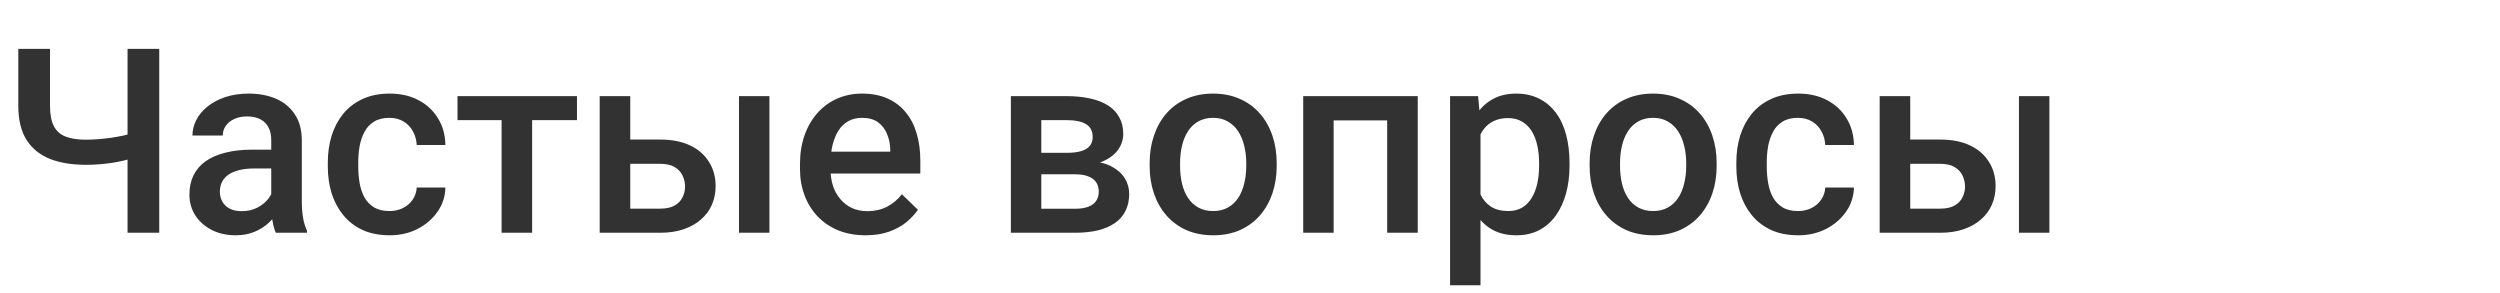<?xml version="1.0" encoding="UTF-8"?> <svg xmlns="http://www.w3.org/2000/svg" width="290" height="34" viewBox="0 0 290 34" fill="none"><path d="M2.124 5.672H5.801V12.278C5.801 13.284 5.952 14.075 6.255 14.651C6.558 15.218 7.017 15.618 7.632 15.852C8.257 16.087 9.033 16.204 9.961 16.204C10.41 16.204 10.884 16.185 11.382 16.145C11.88 16.106 12.378 16.053 12.876 15.984C13.384 15.906 13.872 15.818 14.341 15.721C14.81 15.613 15.239 15.496 15.63 15.369V18.284C15.249 18.401 14.829 18.514 14.37 18.621C13.921 18.729 13.452 18.821 12.964 18.899C12.476 18.968 11.977 19.021 11.47 19.061C10.962 19.1 10.459 19.119 9.961 19.119C8.35 19.119 6.958 18.89 5.786 18.431C4.614 17.962 3.711 17.225 3.076 16.219C2.441 15.213 2.124 13.899 2.124 12.278V5.672ZM14.795 5.672H18.472V27H14.795V5.672ZM31.465 23.821V16.263C31.465 15.696 31.362 15.208 31.157 14.798C30.952 14.388 30.64 14.07 30.22 13.846C29.81 13.621 29.292 13.509 28.667 13.509C28.091 13.509 27.593 13.606 27.173 13.802C26.753 13.997 26.426 14.261 26.191 14.593C25.957 14.925 25.84 15.301 25.84 15.721H22.324C22.324 15.096 22.476 14.49 22.778 13.904C23.081 13.318 23.52 12.796 24.097 12.337C24.673 11.878 25.361 11.517 26.162 11.253C26.963 10.989 27.861 10.857 28.857 10.857C30.049 10.857 31.104 11.058 32.022 11.458C32.949 11.858 33.677 12.464 34.204 13.274C34.741 14.075 35.01 15.081 35.01 16.292V23.338C35.01 24.061 35.059 24.71 35.156 25.286C35.264 25.852 35.415 26.346 35.61 26.766V27H31.992C31.826 26.619 31.694 26.136 31.597 25.55C31.509 24.954 31.465 24.378 31.465 23.821ZM31.977 17.361L32.007 19.544H29.473C28.818 19.544 28.242 19.607 27.744 19.734C27.246 19.852 26.831 20.027 26.499 20.262C26.167 20.496 25.918 20.779 25.752 21.111C25.586 21.443 25.503 21.819 25.503 22.239C25.503 22.659 25.601 23.045 25.796 23.396C25.991 23.738 26.274 24.007 26.645 24.202C27.026 24.398 27.485 24.495 28.023 24.495C28.745 24.495 29.375 24.349 29.912 24.056C30.459 23.753 30.889 23.387 31.201 22.957C31.514 22.518 31.68 22.102 31.699 21.712L32.842 23.279C32.725 23.68 32.524 24.109 32.241 24.568C31.958 25.027 31.587 25.467 31.128 25.887C30.679 26.297 30.137 26.634 29.502 26.898C28.877 27.161 28.154 27.293 27.334 27.293C26.299 27.293 25.376 27.088 24.565 26.678C23.755 26.258 23.12 25.696 22.661 24.993C22.202 24.28 21.973 23.475 21.973 22.576C21.973 21.736 22.129 20.994 22.441 20.35C22.764 19.695 23.232 19.148 23.848 18.709C24.473 18.27 25.234 17.938 26.133 17.713C27.031 17.479 28.057 17.361 29.209 17.361H31.977ZM45.176 24.48C45.752 24.48 46.27 24.368 46.728 24.144C47.197 23.909 47.573 23.587 47.856 23.177C48.149 22.767 48.31 22.293 48.34 21.756H51.665C51.645 22.781 51.343 23.714 50.757 24.554C50.171 25.394 49.395 26.062 48.428 26.561C47.461 27.049 46.392 27.293 45.22 27.293C44.009 27.293 42.954 27.088 42.056 26.678C41.157 26.258 40.41 25.682 39.815 24.949C39.219 24.217 38.77 23.372 38.467 22.415C38.174 21.458 38.027 20.433 38.027 19.339V18.826C38.027 17.732 38.174 16.707 38.467 15.75C38.77 14.783 39.219 13.934 39.815 13.201C40.41 12.469 41.157 11.898 42.056 11.487C42.954 11.067 44.004 10.857 45.205 10.857C46.475 10.857 47.588 11.111 48.545 11.619C49.502 12.117 50.254 12.815 50.801 13.714C51.357 14.602 51.645 15.638 51.665 16.819H48.34C48.31 16.233 48.164 15.706 47.9 15.237C47.647 14.759 47.285 14.378 46.816 14.095C46.357 13.812 45.806 13.67 45.161 13.67C44.448 13.67 43.857 13.816 43.389 14.109C42.92 14.393 42.554 14.783 42.29 15.281C42.026 15.77 41.836 16.321 41.719 16.936C41.611 17.542 41.558 18.172 41.558 18.826V19.339C41.558 19.993 41.611 20.628 41.719 21.243C41.826 21.858 42.012 22.41 42.275 22.898C42.549 23.377 42.92 23.763 43.389 24.056C43.857 24.339 44.453 24.48 45.176 24.48ZM61.728 11.15V27H58.184V11.15H61.728ZM66.929 11.15V13.934H53.071V11.15H66.929ZM71.909 16.189H76.582C77.949 16.189 79.111 16.419 80.068 16.878C81.025 17.337 81.753 17.977 82.251 18.797C82.759 19.607 83.013 20.535 83.013 21.58C83.013 22.352 82.871 23.069 82.588 23.733C82.305 24.388 81.885 24.959 81.328 25.447C80.781 25.936 80.107 26.316 79.307 26.59C78.516 26.863 77.607 27 76.582 27H69.565V11.15H73.11V24.202H76.582C77.285 24.202 77.847 24.08 78.267 23.836C78.686 23.592 78.989 23.274 79.175 22.884C79.37 22.493 79.468 22.078 79.468 21.639C79.468 21.189 79.37 20.765 79.175 20.364C78.989 19.964 78.686 19.637 78.267 19.383C77.847 19.129 77.285 19.002 76.582 19.002H71.909V16.189ZM89.253 11.15V27H85.723V11.15H89.253ZM100.415 27.293C99.243 27.293 98.184 27.102 97.236 26.722C96.299 26.331 95.498 25.789 94.834 25.096C94.18 24.402 93.677 23.587 93.325 22.649C92.974 21.712 92.798 20.701 92.798 19.617V19.031C92.798 17.791 92.978 16.668 93.34 15.662C93.701 14.656 94.204 13.797 94.849 13.084C95.493 12.361 96.255 11.81 97.134 11.429C98.013 11.048 98.965 10.857 99.99 10.857C101.123 10.857 102.114 11.048 102.964 11.429C103.813 11.81 104.517 12.347 105.073 13.04C105.64 13.724 106.06 14.539 106.333 15.486C106.616 16.434 106.758 17.479 106.758 18.621V20.13H94.512V17.596H103.271V17.317C103.252 16.683 103.125 16.087 102.891 15.53C102.666 14.974 102.319 14.524 101.851 14.183C101.382 13.841 100.757 13.67 99.976 13.67C99.39 13.67 98.867 13.797 98.408 14.051C97.959 14.295 97.583 14.651 97.28 15.12C96.978 15.589 96.743 16.155 96.577 16.819C96.421 17.474 96.343 18.211 96.343 19.031V19.617C96.343 20.311 96.436 20.955 96.621 21.551C96.816 22.137 97.1 22.649 97.471 23.089C97.842 23.528 98.291 23.875 98.818 24.129C99.346 24.373 99.946 24.495 100.62 24.495C101.47 24.495 102.227 24.324 102.891 23.982C103.555 23.641 104.131 23.157 104.619 22.532L106.479 24.334C106.138 24.832 105.693 25.311 105.146 25.77C104.6 26.219 103.931 26.585 103.14 26.868C102.358 27.151 101.45 27.293 100.415 27.293ZM124.688 20.218H119.619L119.59 17.727H123.75C124.434 17.727 124.995 17.659 125.435 17.523C125.884 17.386 126.216 17.181 126.431 16.907C126.646 16.624 126.753 16.282 126.753 15.882C126.753 15.55 126.689 15.262 126.562 15.018C126.436 14.764 126.24 14.559 125.977 14.402C125.723 14.236 125.4 14.119 125.01 14.051C124.629 13.973 124.185 13.934 123.677 13.934H120.791V27H117.261V11.15H123.677C124.692 11.15 125.605 11.238 126.416 11.414C127.236 11.59 127.935 11.858 128.511 12.22C129.087 12.581 129.526 13.04 129.829 13.597C130.142 14.144 130.298 14.788 130.298 15.53C130.298 16.019 130.19 16.477 129.976 16.907C129.771 17.337 129.463 17.718 129.053 18.05C128.643 18.382 128.14 18.655 127.544 18.87C126.948 19.075 126.265 19.202 125.493 19.251L124.688 20.218ZM124.688 27H118.594L120 24.217H124.688C125.312 24.217 125.83 24.139 126.24 23.982C126.65 23.826 126.953 23.602 127.148 23.309C127.354 23.006 127.456 22.649 127.456 22.239C127.456 21.819 127.358 21.458 127.163 21.155C126.968 20.852 126.665 20.623 126.255 20.467C125.854 20.301 125.332 20.218 124.688 20.218H120.659L120.688 17.727H125.479L126.489 18.694C127.495 18.763 128.33 18.977 128.994 19.339C129.658 19.7 130.156 20.154 130.488 20.701C130.82 21.248 130.986 21.844 130.986 22.488C130.986 23.23 130.845 23.885 130.562 24.451C130.288 25.018 129.878 25.491 129.331 25.872C128.794 26.243 128.135 26.526 127.354 26.722C126.572 26.907 125.684 27 124.688 27ZM133.359 19.251V18.914C133.359 17.771 133.525 16.712 133.857 15.735C134.189 14.749 134.668 13.895 135.293 13.172C135.928 12.44 136.699 11.873 137.607 11.473C138.525 11.062 139.561 10.857 140.713 10.857C141.875 10.857 142.91 11.062 143.818 11.473C144.736 11.873 145.513 12.44 146.147 13.172C146.782 13.895 147.266 14.749 147.598 15.735C147.93 16.712 148.096 17.771 148.096 18.914V19.251C148.096 20.394 147.93 21.453 147.598 22.43C147.266 23.406 146.782 24.261 146.147 24.993C145.513 25.716 144.741 26.282 143.833 26.692C142.925 27.093 141.895 27.293 140.742 27.293C139.58 27.293 138.54 27.093 137.622 26.692C136.714 26.282 135.942 25.716 135.308 24.993C134.673 24.261 134.189 23.406 133.857 22.43C133.525 21.453 133.359 20.394 133.359 19.251ZM136.89 18.914V19.251C136.89 19.964 136.963 20.638 137.109 21.273C137.256 21.907 137.485 22.464 137.798 22.942C138.11 23.421 138.511 23.797 138.999 24.07C139.487 24.344 140.068 24.48 140.742 24.48C141.396 24.48 141.963 24.344 142.441 24.07C142.93 23.797 143.33 23.421 143.643 22.942C143.955 22.464 144.185 21.907 144.331 21.273C144.487 20.638 144.565 19.964 144.565 19.251V18.914C144.565 18.211 144.487 17.547 144.331 16.922C144.185 16.287 143.95 15.726 143.628 15.237C143.315 14.749 142.915 14.368 142.427 14.095C141.948 13.812 141.377 13.67 140.713 13.67C140.049 13.67 139.473 13.812 138.984 14.095C138.506 14.368 138.11 14.749 137.798 15.237C137.485 15.726 137.256 16.287 137.109 16.922C136.963 17.547 136.89 18.211 136.89 18.914ZM161.689 11.15V13.963H153.867V11.15H161.689ZM154.702 11.15V27H151.172V11.15H154.702ZM164.458 11.15V27H160.913V11.15H164.458ZM171.738 14.197V33.094H168.208V11.15H171.46L171.738 14.197ZM182.065 18.929V19.236C182.065 20.389 181.929 21.458 181.655 22.444C181.392 23.421 180.996 24.275 180.469 25.008C179.951 25.73 179.312 26.292 178.55 26.692C177.788 27.093 176.909 27.293 175.913 27.293C174.927 27.293 174.062 27.112 173.32 26.751C172.588 26.38 171.968 25.857 171.46 25.184C170.952 24.51 170.542 23.719 170.229 22.811C169.927 21.893 169.712 20.887 169.585 19.793V18.606C169.712 17.444 169.927 16.39 170.229 15.442C170.542 14.495 170.952 13.68 171.46 12.996C171.968 12.312 172.588 11.785 173.32 11.414C174.053 11.043 174.907 10.857 175.884 10.857C176.88 10.857 177.764 11.053 178.535 11.443C179.307 11.824 179.956 12.371 180.483 13.084C181.011 13.787 181.406 14.637 181.67 15.633C181.934 16.619 182.065 17.718 182.065 18.929ZM178.535 19.236V18.929C178.535 18.196 178.467 17.518 178.33 16.893C178.193 16.258 177.979 15.701 177.686 15.223C177.393 14.744 177.017 14.373 176.558 14.109C176.108 13.836 175.566 13.699 174.932 13.699C174.307 13.699 173.77 13.807 173.32 14.021C172.871 14.227 172.495 14.515 172.192 14.886C171.89 15.257 171.655 15.691 171.489 16.189C171.323 16.678 171.206 17.21 171.138 17.786V20.628C171.255 21.331 171.455 21.976 171.738 22.561C172.021 23.148 172.422 23.616 172.939 23.968C173.467 24.31 174.141 24.48 174.961 24.48C175.596 24.48 176.138 24.344 176.587 24.07C177.036 23.797 177.402 23.421 177.686 22.942C177.979 22.454 178.193 21.893 178.33 21.258C178.467 20.623 178.535 19.949 178.535 19.236ZM184.395 19.251V18.914C184.395 17.771 184.561 16.712 184.893 15.735C185.225 14.749 185.703 13.895 186.328 13.172C186.963 12.44 187.734 11.873 188.643 11.473C189.561 11.062 190.596 10.857 191.748 10.857C192.91 10.857 193.945 11.062 194.854 11.473C195.771 11.873 196.548 12.44 197.183 13.172C197.817 13.895 198.301 14.749 198.633 15.735C198.965 16.712 199.131 17.771 199.131 18.914V19.251C199.131 20.394 198.965 21.453 198.633 22.43C198.301 23.406 197.817 24.261 197.183 24.993C196.548 25.716 195.776 26.282 194.868 26.692C193.96 27.093 192.93 27.293 191.777 27.293C190.615 27.293 189.575 27.093 188.657 26.692C187.749 26.282 186.978 25.716 186.343 24.993C185.708 24.261 185.225 23.406 184.893 22.43C184.561 21.453 184.395 20.394 184.395 19.251ZM187.925 18.914V19.251C187.925 19.964 187.998 20.638 188.145 21.273C188.291 21.907 188.521 22.464 188.833 22.942C189.146 23.421 189.546 23.797 190.034 24.07C190.522 24.344 191.104 24.48 191.777 24.48C192.432 24.48 192.998 24.344 193.477 24.07C193.965 23.797 194.365 23.421 194.678 22.942C194.99 22.464 195.22 21.907 195.366 21.273C195.522 20.638 195.601 19.964 195.601 19.251V18.914C195.601 18.211 195.522 17.547 195.366 16.922C195.22 16.287 194.985 15.726 194.663 15.237C194.351 14.749 193.95 14.368 193.462 14.095C192.983 13.812 192.412 13.67 191.748 13.67C191.084 13.67 190.508 13.812 190.02 14.095C189.541 14.368 189.146 14.749 188.833 15.237C188.521 15.726 188.291 16.287 188.145 16.922C187.998 17.547 187.925 18.211 187.925 18.914ZM208.564 24.48C209.141 24.48 209.658 24.368 210.117 24.144C210.586 23.909 210.962 23.587 211.245 23.177C211.538 22.767 211.699 22.293 211.729 21.756H215.054C215.034 22.781 214.731 23.714 214.146 24.554C213.56 25.394 212.783 26.062 211.816 26.561C210.85 27.049 209.78 27.293 208.608 27.293C207.397 27.293 206.343 27.088 205.444 26.678C204.546 26.258 203.799 25.682 203.203 24.949C202.607 24.217 202.158 23.372 201.855 22.415C201.562 21.458 201.416 20.433 201.416 19.339V18.826C201.416 17.732 201.562 16.707 201.855 15.75C202.158 14.783 202.607 13.934 203.203 13.201C203.799 12.469 204.546 11.898 205.444 11.487C206.343 11.067 207.393 10.857 208.594 10.857C209.863 10.857 210.977 11.111 211.934 11.619C212.891 12.117 213.643 12.815 214.189 13.714C214.746 14.602 215.034 15.638 215.054 16.819H211.729C211.699 16.233 211.553 15.706 211.289 15.237C211.035 14.759 210.674 14.378 210.205 14.095C209.746 13.812 209.194 13.67 208.55 13.67C207.837 13.67 207.246 13.816 206.777 14.109C206.309 14.393 205.942 14.783 205.679 15.281C205.415 15.77 205.225 16.321 205.107 16.936C205 17.542 204.946 18.172 204.946 18.826V19.339C204.946 19.993 205 20.628 205.107 21.243C205.215 21.858 205.4 22.41 205.664 22.898C205.938 23.377 206.309 23.763 206.777 24.056C207.246 24.339 207.842 24.48 208.564 24.48ZM220.386 16.189H225.059C226.426 16.189 227.588 16.419 228.545 16.878C229.502 17.337 230.229 17.977 230.728 18.797C231.235 19.607 231.489 20.535 231.489 21.58C231.489 22.352 231.348 23.069 231.064 23.733C230.781 24.388 230.361 24.959 229.805 25.447C229.258 25.936 228.584 26.316 227.783 26.59C226.992 26.863 226.084 27 225.059 27H218.042V11.15H221.587V24.202H225.059C225.762 24.202 226.323 24.08 226.743 23.836C227.163 23.592 227.466 23.274 227.651 22.884C227.847 22.493 227.944 22.078 227.944 21.639C227.944 21.189 227.847 20.765 227.651 20.364C227.466 19.964 227.163 19.637 226.743 19.383C226.323 19.129 225.762 19.002 225.059 19.002H220.386V16.189ZM237.729 11.15V27H234.199V11.15H237.729Z" fill="#323232"></path></svg> 